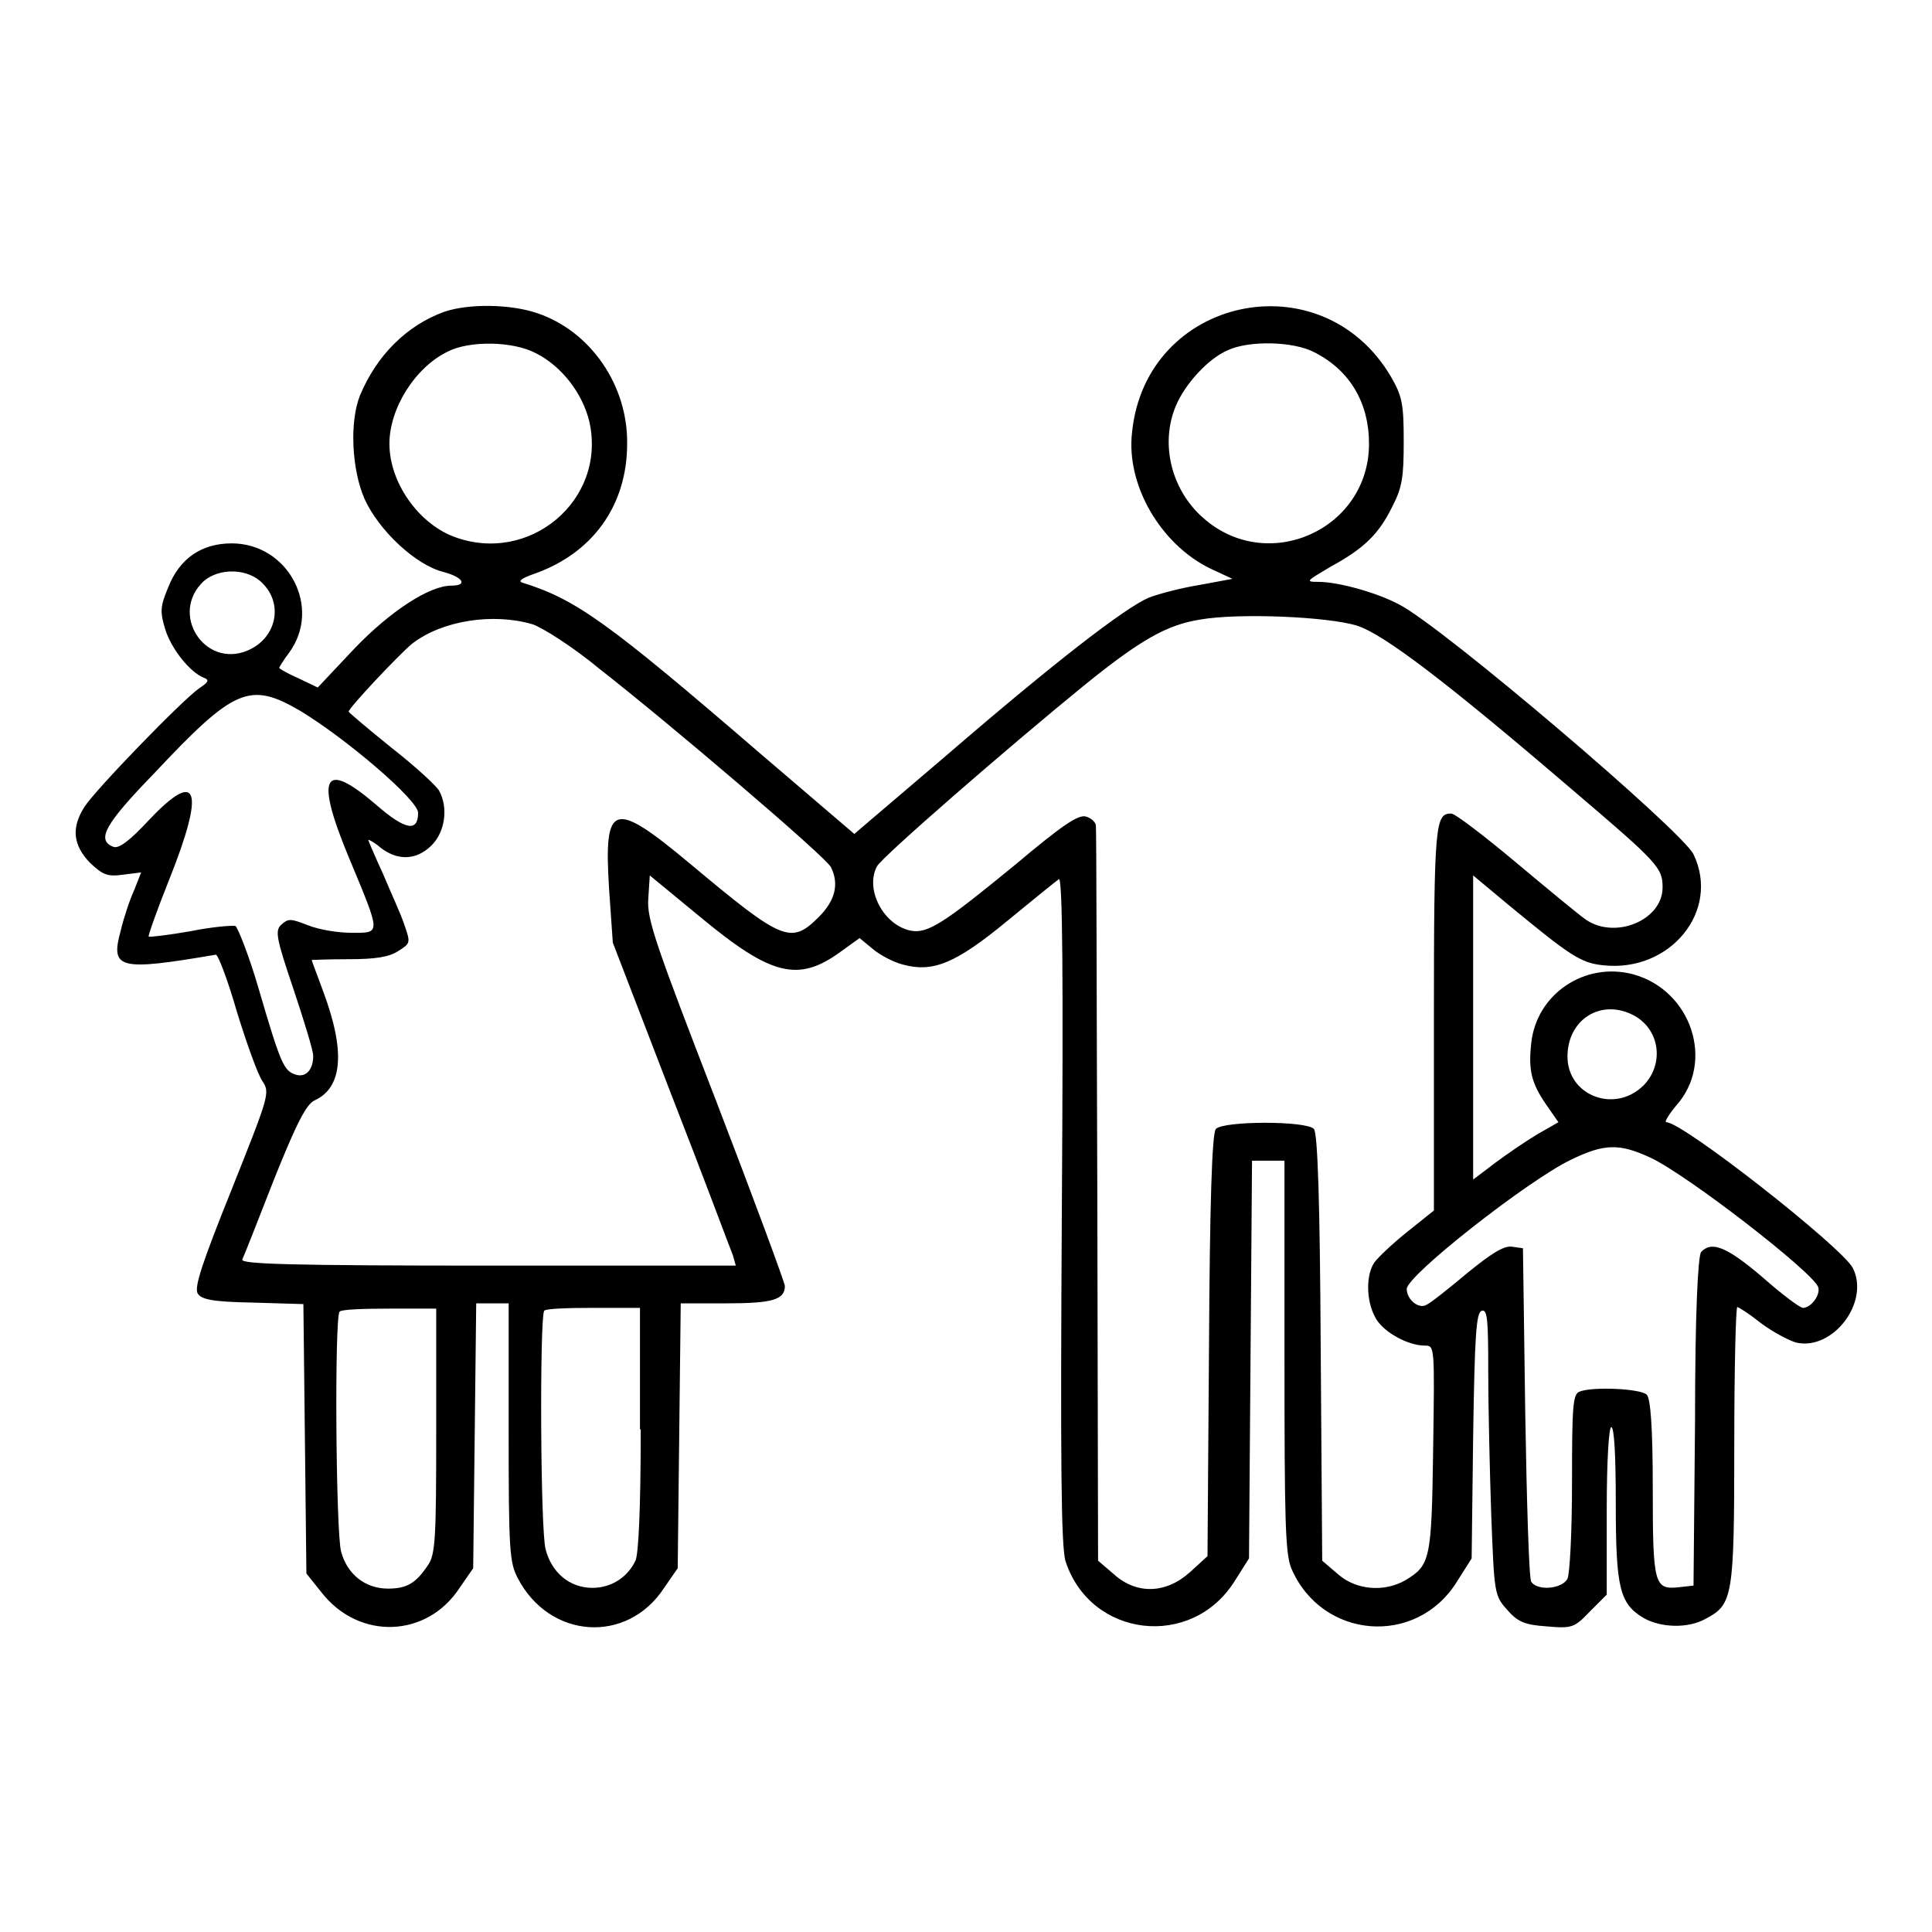 <?xml version="1.0" encoding="utf-8"?>
<!-- Svg Vector Icons : http://www.onlinewebfonts.com/icon -->
<!DOCTYPE svg PUBLIC "-//W3C//DTD SVG 1.1//EN" "http://www.w3.org/Graphics/SVG/1.1/DTD/svg11.dtd">
<svg version="1.1" xmlns="http://www.w3.org/2000/svg" xmlns:xlink="http://www.w3.org/1999/xlink" x="0px" y="0px" viewBox="0 0 256 256" enable-background="new 0 0 256 256" xml:space="preserve">
<g><g><g><path fill="#000000" d="M58.9,41.3c-5,1.8-9,5.8-11.2,11.1c-1.4,3.5-1.1,9.8,0.6,13.7c1.9,4.2,6.8,8.8,10.5,9.7c2.6,0.7,3.2,1.8,1,1.8c-2.9,0-8.1,3.4-12.8,8.3l-4.9,5.2l-2.5-1.2c-1.4-0.6-2.6-1.3-2.6-1.4c0-0.1,0.6-1.1,1.3-2c4.4-6-0.1-14.5-7.6-14.5c-4,0-6.9,2-8.4,5.8c-1.1,2.6-1.1,3.3-0.4,5.6c0.8,2.6,3.3,5.7,5.1,6.4c0.8,0.3,0.6,0.6-0.6,1.4c-2.3,1.6-13.8,13.5-15.2,15.7c-1.8,2.8-1.5,5.1,0.7,7.4c1.7,1.6,2.3,1.9,4.4,1.6l2.4-0.3l-0.9,2.3c-0.6,1.3-1.4,3.7-1.8,5.4c-1.4,5.1-0.3,5.4,12.6,3.2c0.3,0,1.6,3.4,2.8,7.6c1.3,4.2,2.8,8.4,3.4,9.2c1,1.5,0.8,2-4.1,14.3c-3.9,9.7-5,13-4.5,13.8c0.5,0.8,2,1.1,7.3,1.2l6.7,0.2l0.2,17.8l0.2,17.9l2,2.5c5,6.4,14,6,18.3-0.6l1.8-2.6l0.2-17.6l0.2-17.5h2.2h2.1v17c0,15.6,0.1,17.3,1.2,19.4c4.2,8.1,14.5,8.8,19.4,1.3l1.8-2.6l0.2-17.6l0.2-17.5h6.1c6.1,0,7.7-0.5,7.7-2.3c0-0.4-4.1-11.5-9.1-24.5c-8-20.7-9.2-24.1-9-26.8l0.2-3.1l6.8,5.6c9.3,7.7,12.9,8.6,18.5,4.5l2.5-1.8l1.7,1.4c0.9,0.8,2.8,1.8,4,2.1c4,1.1,7-0.1,13.9-5.8c3.4-2.8,6.5-5.3,6.8-5.5c0.5-0.4,0.6,12.9,0.4,43.8c-0.2,33.6-0.1,44.8,0.5,46.6c3.3,10.1,16.7,11.7,22.4,2.6l1.9-3l0.2-26.4l0.2-26.3h2.2h2.1v25.8c0,21.9,0.1,26.2,0.9,28.2c4,9.4,16.6,10.5,22,1.7l1.9-3l0.2-16.2c0.2-13.2,0.4-16.3,1.1-16.6c0.8-0.3,0.9,1.1,0.9,8.1c0,4.6,0.2,13.2,0.4,19c0.4,10.3,0.4,10.6,2.1,12.5c1.4,1.6,2.3,2,5.2,2.2c3.4,0.3,3.7,0.2,5.8-2l2.2-2.2v-11.1c0-7,0.3-11.1,0.6-11.1c0.4,0,0.6,3.8,0.6,10.1c0,11.2,0.5,13.3,3.7,15.2c2.3,1.3,5.9,1.4,8.2,0.1c3.6-1.9,3.8-2.8,3.8-23c0-10,0.2-18.3,0.4-18.3c0.2,0,1.6,0.9,3.1,2.1c1.6,1.2,3.7,2.3,4.7,2.6c4.9,1.1,9.8-5.4,7.5-9.9c-1.5-2.8-22.5-19.3-24.7-19.3c-0.3,0,0.3-1,1.3-2.2c5.2-5.8,2-15.3-5.7-17.4c-6.4-1.7-12.8,2.6-13.5,9.1c-0.4,3.6,0,5.3,2,8.2l1.6,2.3l-2.8,1.6c-1.5,0.9-4,2.6-5.6,3.8l-2.9,2.2v-20.2V116l4.8,4c7.9,6.5,9.4,7.6,12.4,7.9c8.9,1,15.6-7.2,12-14.7c-1.5-3.1-33.3-30.2-39-33.1c-3-1.6-8.1-3-10.7-3c-1.8,0-1.6-0.1,1.6-2c4.4-2.4,6.4-4.3,8.2-8c1.3-2.5,1.5-3.9,1.5-8.6c0-5-0.2-6-1.7-8.6c-9.2-15.6-32.5-10.6-34.3,7.4c-0.8,7,3.8,14.8,10.3,18l3,1.4l-4.3,0.8c-2.5,0.4-5.5,1.2-6.8,1.7c-3.2,1.4-12.3,8.4-26.8,20.9l-12.2,10.4l-12.4-10.6C80.5,82.4,76.3,79.4,69.2,77.2c-0.6-0.2,0-0.6,1.4-1.1c7.9-2.7,12.5-9.1,12.5-17.3c0.1-7.7-4.8-14.9-11.9-17.3C67.7,40.3,62.2,40.2,58.9,41.3z M71,46.8c3.4,1.7,6.2,5.3,7.1,9.1c2.3,10.4-8,19-18,15.2c-4.7-1.8-8.5-7.2-8.5-12.3c0-4.7,3.4-10.1,7.7-12.2C62.2,45.1,68,45.2,71,46.8z M174.2,46.7c4.7,2.4,7.2,6.7,7.2,12.1c0,11.4-13.5,17.4-22,9.8c-4.2-3.7-5.7-9.8-3.6-14.8c1.2-2.9,4.3-6.3,6.9-7.4C165.5,45.1,171.4,45.2,174.2,46.7z M34.8,77.3c2.8,2.8,1.8,7.3-2,8.9c-5.7,2.4-10.4-4.9-5.8-9.2C29.1,75.2,32.9,75.3,34.8,77.3z M179.8,82.9c3.5,1.1,11.8,7.4,28.6,21.8c11.4,9.7,11.9,10.3,11.9,12.9c0,4.3-6.2,6.9-10.1,4.3c-0.9-0.6-5-4-9.3-7.6c-4.3-3.6-8.1-6.5-8.6-6.5c-2.1,0-2.3,1.1-2.3,27.1v25.5l-3.5,2.8c-2,1.6-3.9,3.4-4.4,4.1c-1.1,1.6-1.1,5,0.1,7.2c0.9,1.9,4.3,3.8,6.6,3.8c1.3,0,1.3,0,1.1,13.7c-0.2,14.8-0.4,15.4-3.7,17.4c-2.8,1.6-6.5,1.3-8.9-0.8l-2.1-1.8l-0.2-28.2c-0.1-19.2-0.4-28.5-0.9-29c-0.9-1.1-12-1.1-13,0c-0.5,0.6-0.8,9.9-0.9,28.7l-0.2,27.9l-2.3,2.1c-3.2,2.9-7.1,3-10.1,0.3l-2.1-1.8l-0.1-48.4c-0.1-26.6-0.1-48.7-0.2-49.1c-0.1-0.4-0.6-0.9-1.3-1.1c-1-0.3-3.1,1.1-9.4,6.4c-9.4,7.7-11.6,9.2-13.9,8.7c-3.6-0.8-6-5.5-4.4-8.5c0.6-1.2,17.4-15.8,27.6-24.1c7.3-5.9,10.8-7.9,15.2-8.6C164.1,81.2,175.9,81.7,179.8,82.9z M70.5,82.7c1.3,0.4,5.4,3,8.9,5.9c9.1,7.1,30,24.9,30.7,26.3c1.1,2.2,0.6,4.4-1.6,6.6c-3.7,3.7-4.8,3.2-17-7c-10.3-8.6-11.5-8.2-10.8,3.2l0.5,7.2l7.7,20c4.3,11,7.9,20.7,8.2,21.4l0.4,1.4H64.7c-26.1,0-32.8-0.2-32.6-0.8c0.2-0.4,2.1-5.2,4.2-10.6c3-7.5,4.3-10,5.4-10.5c3.7-1.7,4.1-6.5,1.1-14.5c-0.8-2.2-1.5-4-1.5-4.1c0,0,2.2-0.1,4.9-0.1c3.6,0,5.4-0.3,6.6-1.1c1.6-1,1.6-1.1,0.8-3.4c-0.4-1.3-1.8-4.3-2.8-6.7c-1.1-2.4-2-4.5-2-4.6s0.8,0.3,1.6,1c2.3,1.8,4.8,1.7,6.8-0.3c1.8-1.8,2.2-5,1-7.2c-0.3-0.6-3.1-3.2-6.3-5.7c-3.1-2.5-5.7-4.7-5.7-4.8c0-0.5,6.7-7.6,8.4-9C58.6,82.2,65.3,81.2,70.5,82.7z M39.8,94.2c6.1,3.7,15.6,11.8,15.6,13.5c0,2.6-1.7,2.3-5.6-1.1c-7-6-8.1-3.8-3.5,7.2c4.2,10.1,4.2,9.8,0.3,9.8c-1.8,0-4.3-0.4-5.8-1c-2.3-0.9-2.6-0.9-3.5-0.1c-0.9,0.8-0.7,1.8,1.6,8.6c1.4,4.2,2.6,8.1,2.6,8.8c0,1.9-1,2.9-2.3,2.5c-1.6-0.5-2-1.4-4.9-11.3c-1.3-4.5-2.8-8.2-3.1-8.4c-0.4-0.1-3.1,0.1-6,0.7c-2.9,0.5-5.4,0.8-5.5,0.7c-0.1-0.1,1.1-3.5,2.7-7.5c4.8-12,3.9-14.9-2.7-7.9c-2.6,2.8-4,3.8-4.7,3.5c-2.3-0.9-1-3.1,5.4-9.7C31.1,91.1,33.1,90.3,39.8,94.2z M216.4,134.5c3.5,1.8,4.2,6.4,1.4,9.3c-3.8,3.8-10.1,1.4-10.1-3.8C207.7,135.1,212.1,132.3,216.4,134.5z M218.7,153.4c4.9,2.3,21.3,15,22.2,17.1c0.4,1-0.9,2.8-2,2.8c-0.4,0-2.8-1.8-5.4-4.1c-4.7-4-6.7-4.8-8.1-3.3c-0.4,0.6-0.8,7.8-0.8,22.5l-0.2,21.7l-1.8,0.2c-3.4,0.4-3.6-0.2-3.6-13c0-8.3-0.3-12-0.8-12.5c-0.8-0.8-7.2-1.1-8.9-0.4c-0.9,0.3-1,2-1,12c0,6.8-0.3,12.1-0.6,12.8c-0.8,1.4-4,1.6-4.8,0.4c-0.3-0.4-0.6-10.5-0.8-22.5l-0.3-21.7l-1.4-0.2c-1.1-0.2-2.8,0.9-6,3.5c-2.5,2.1-4.9,4-5.4,4.2c-1,0.6-2.6-0.7-2.6-2.1c0-1.8,16.1-14.4,21.7-17.1C212.6,151.5,214.6,151.5,218.7,153.4z M57.8,189.6c0,14.2-0.1,16.4-1.1,17.8c-1.6,2.4-2.8,3.1-5.3,3.1c-3,0-5.4-1.9-6.2-4.9c-0.7-2.5-0.9-31.1-0.2-31.8c0.2-0.3,3.2-0.4,6.6-0.4h6.2V189.6z M84.9,189.4c0,10.6-0.3,16.6-0.7,17.4c-1.1,2.3-3.3,3.6-5.7,3.6c-3,0-5.4-2-6.2-5.1c-0.7-2.4-0.8-30.5-0.2-31.6c0.1-0.3,3.1-0.4,6.5-0.4h6.2V189.4L84.9,189.4z"/></g></g></g>
</svg>